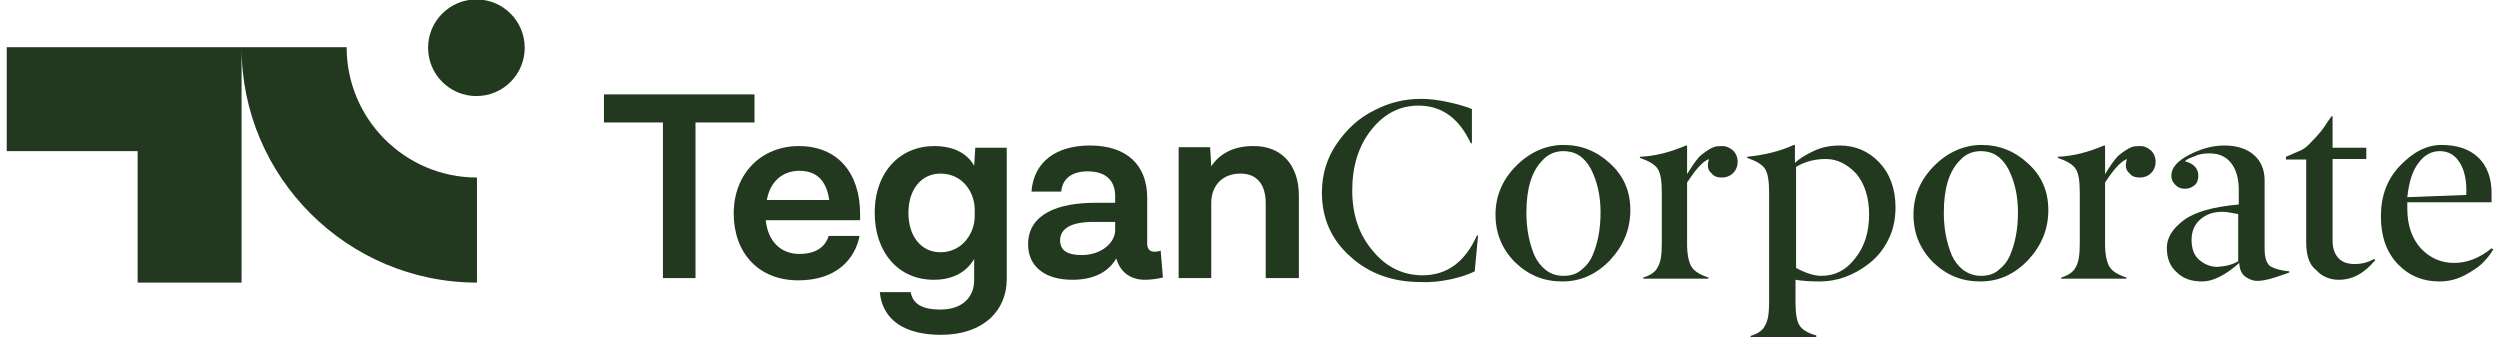 <?xml version="1.0" encoding="UTF-8"?> <svg xmlns="http://www.w3.org/2000/svg" viewBox="0 0 445 60"><switch><g fill="#22391f"><path d="m118 21.8h-10.5v-5h26.8v5h-10.5v27.7h-5.8z"></path><path d="m153.1 39.2h-16.8c.4 3.8 2.7 6 6 6 3.5 0 4.8-1.8 5.2-3.2h5.5c-.8 4.1-4.1 7.9-10.9 7.9-7.2 0-11.5-5-11.5-11.9 0-7.1 4.9-12 11.6-12 6.9 0 10.9 4.8 10.9 12.1zm-16.6-3.6h11.1c-.5-3.6-2.4-5.2-5.3-5.2s-5.2 1.8-5.8 5.2z"></path><path d="m179.2 26.2v23.5c0 5.6-4.2 9.9-11.7 9.9-6.3 0-10.4-2.5-10.9-7.6h5.5c.4 2.2 2.2 3.1 5.3 3.1 4 0 6-2.3 6-5.2v-3.8c-1.3 2.2-3.6 3.7-7.2 3.7-6.3 0-10.5-4.9-10.5-11.9 0-7.4 4.6-11.9 10.6-11.9 3.6 0 5.9 1.4 7.1 3.5l.2-3.2h5.6zm-5.7 12.3v-1.2c0-3-2.1-6.4-6.1-6.4-3.4 0-5.7 2.8-5.7 7s2.3 7 5.7 7c3.9 0 6.1-3.4 6.1-6.4z"></path><path d="m207 49.4c-.9.2-2 .4-3.2.4-2.5 0-4.4-1.3-5.1-3.8-.8 1.4-2.8 3.8-7.8 3.8-5.2 0-7.9-2.6-7.9-6.3 0-5.5 5.5-7.4 11.9-7.4h3.6v-1.2c0-2.7-1.6-4.4-4.9-4.4-2.8 0-4.5 1.3-4.7 3.6h-5.3c.4-5.3 4.4-8.2 10.4-8.2 6.6 0 10.2 3.5 10.2 9.3v8.2c0 .9.5 1.4 1.2 1.4.4 0 .7 0 1.2-.2zm-8.5-8.4v-1.5h-3.9c-3.8 0-5.9 1.1-5.9 3.3 0 1.7 1.2 2.6 3.8 2.6 3.8 0 6-2.4 6-4.4z"></path><path d="m231.2 34.8v14.7h-5.9v-13.3c0-3.3-1.5-5.3-4.5-5.3-3.2 0-5.2 2.1-5.2 5.3v13.3h-5.8v-23.3h5.6l.2 3.4c1.4-2.1 3.8-3.6 7.4-3.6 5.2-.1 8.2 3.5 8.2 8.8z"></path><path d="m252.8 50.2c-4.9 0-9.1-1.5-12.4-4.5-3.4-3-5.1-6.8-5.1-11.4 0-3.3.9-6.2 2.7-8.8s4-4.6 6.7-5.9c2.7-1.4 5.4-2 8.3-2 1.5 0 3.1.2 4.9.6s3.1.8 4.1 1.2v6.1h-.2c-2.1-4.5-5.2-6.7-9.3-6.7-3.3 0-6.1 1.4-8.4 4.3s-3.4 6.5-3.4 10.8 1.2 7.9 3.7 10.8c2.4 2.9 5.4 4.3 8.8 4.3 4.4 0 7.6-2.4 9.7-7.1h.2l-.6 6.4c-1 .5-2.4 1-4.2 1.4-1.9.4-3.7.6-5.5.5z"></path><path d="m269.9 29.5c2.4-2.4 5.3-3.7 8.4-3.7 3.2 0 5.9 1.1 8.3 3.3s3.6 4.9 3.6 8.3-1.2 6.3-3.6 8.9c-2.4 2.5-5.2 3.8-8.5 3.8s-6-1.1-8.4-3.4c-2.3-2.3-3.5-5.1-3.5-8.5s1.3-6.3 3.7-8.7zm8.4 19.6c1.2 0 2.3-.3 3.1-1 .9-.7 1.6-1.5 2.1-2.7.9-2.1 1.4-4.6 1.4-7.6s-.6-5.5-1.7-7.7c-1.2-2.2-2.8-3.2-4.9-3.2-1.4 0-2.7.5-3.7 1.6-2 2-2.9 5.1-2.9 9.4 0 2.8.5 5.3 1.4 7.5.5 1.1 1.2 2 2.1 2.7.8.6 1.8 1 3.1 1z"></path><path d="m304.1 49.6h-11.6v-.2c1.3-.4 2.2-1 2.6-1.9.5-.8.7-2.2.7-4.1v-9.1c0-2-.2-3.4-.7-4.2s-1.5-1.4-3.2-2v-.2c2.7-.1 5.4-.8 8.2-2h.2v5.1l.5-.8c.9-1.4 1.6-2.3 2-2.6 1-.8 1.7-1.2 2.2-1.4s1-.2 1.7-.2c.6 0 1.2.3 1.8.8.5.5.8 1.2.8 2s-.3 1.5-.8 2-1.2.8-2 .8-1.4-.2-1.8-.7c-.5-.4-.7-.9-.7-1.4s.1-.9.2-1.2c-1.2.5-2.4 1.9-3.9 4.2v10.9c0 1.9.3 3.3.8 4.1s1.5 1.4 3 1.9z"></path><path d="m323.3 60h-11.7v-.2c1.3-.4 2.2-1 2.6-1.9.5-.8.7-2.2.7-4.1v-19.5c0-2-.2-3.4-.7-4.2s-1.5-1.4-3.2-2v-.2c3.1-.3 5.9-1 8.3-2.1h.2v3.2c.7-.7 1.8-1.4 3.3-2.1 1.4-.7 3-1 4.7-1 2.7 0 5.1 1 7 3s2.9 4.7 2.9 8c0 2.1-.4 4.1-1.3 5.8-.9 1.8-2 3.1-3.4 4.2-2.8 2.2-5.8 3.2-8.8 3.2-1.7 0-3.1-.1-4.3-.3v4c0 1.9.2 3.3.7 4.1s1.5 1.4 3 1.8zm.9-10.9c2.4 0 4.4-1 6-3.1 1.7-2.1 2.5-4.7 2.5-7.8s-.8-5.5-2.3-7.3c-1.6-1.7-3.4-2.6-5.4-2.6s-3.8.5-5.3 1.4v18c1.7.9 3.2 1.4 4.5 1.4z"></path><path d="m344.3 29.5c2.4-2.4 5.3-3.7 8.4-3.7 3.2 0 5.9 1.1 8.3 3.3s3.6 4.9 3.6 8.3-1.2 6.3-3.6 8.9c-2.4 2.5-5.2 3.8-8.5 3.8s-6-1.1-8.4-3.4c-2.3-2.3-3.5-5.1-3.5-8.5s1.3-6.3 3.7-8.7zm8.3 19.6c1.2 0 2.3-.3 3.1-1 .9-.7 1.6-1.5 2.1-2.7.9-2.1 1.4-4.6 1.4-7.6s-.6-5.5-1.7-7.7c-1.2-2.2-2.8-3.2-4.9-3.2-1.4 0-2.7.5-3.7 1.6-2 2-2.9 5.1-2.9 9.4 0 2.8.5 5.3 1.4 7.5.5 1.1 1.2 2 2.1 2.7.9.6 1.9 1 3.1 1z"></path><path d="m378.5 49.6h-11.6v-.2c1.3-.4 2.2-1 2.6-1.9.5-.8.7-2.2.7-4.1v-9.1c0-2-.2-3.4-.7-4.2s-1.5-1.4-3.2-2v-.2c2.7-.1 5.4-.8 8.2-2h.2v5.1l.5-.8c.9-1.4 1.6-2.3 2-2.6 1-.8 1.7-1.2 2.2-1.4s1-.2 1.7-.2c.6 0 1.2.3 1.8.8.5.5.8 1.2.8 2s-.3 1.5-.8 2-1.2.8-2 .8-1.4-.2-1.8-.7c-.5-.4-.7-.9-.7-1.4s.1-.9.2-1.2c-1.2.5-2.4 1.9-3.9 4.2v10.9c0 1.9.3 3.3.8 4.1s1.5 1.4 3 1.9z"></path><path d="m385.7 44.1c0-1.8 1-3.4 3-4.9s5.3-2.4 9.8-2.8v-2.6c0-1.9-.4-3.5-1.3-4.7s-2.2-1.8-3.9-1.8c-.9 0-1.8.1-2.6.5-.9.3-1.5.6-1.8.9 1.6.4 2.4 1.3 2.4 2.6 0 .7-.2 1.3-.7 1.7s-1 .6-1.7.6-1.2-.2-1.7-.7-.7-1-.7-1.6c0-1.4 1-2.6 3.1-3.7s4.2-1.7 6.3-1.7 3.9.5 5.2 1.6 2 2.6 2 4.6v12.1c0 1.8.4 2.9 1.2 3.3s1.9.7 3.2.8v.2c-.5.2-1.4.5-2.6.9-1.3.4-2.3.6-3.1.6s-1.5-.3-2.2-.8c-.6-.5-1-1.3-1-2.4-2.5 2.2-4.7 3.3-6.6 3.3s-3.4-.5-4.5-1.6c-1.3-1.1-1.8-2.6-1.8-4.4zm12.7 2.4v-8.4c-1.1-.2-2.1-.4-2.8-.4-1.7 0-3 .5-4 1.4s-1.5 2.1-1.5 3.6.4 2.7 1.3 3.5 2 1.3 3.3 1.3c1.5-.1 2.7-.4 3.7-1z"></path><path d="m410.5 43v-14.6h-3.6v-.5l2.1-.9c.8-.3 1.4-.7 1.9-1.2 1.1-1.1 1.9-2 2.3-2.5s.7-1 1.1-1.6c.4-.5.6-.9.7-1h.2v5.6h6v2h-6v14.5c0 1.3.3 2.3 1 3.1.6.7 1.6 1.1 2.9 1.1s2.4-.3 3.5-.9l.2.2c-2 2.4-4.1 3.5-6.5 3.5-1.6 0-3-.6-4-1.7-1.3-1-1.8-2.7-1.8-5.1z"></path><path d="m426.8 47c-2-2.1-3-4.9-3-8.5s1.1-6.6 3.4-9 4.7-3.7 7.4-3.7 4.9.7 6.5 2.2 2.5 3.8 2.4 6.9v1.1h-15v1.1c0 3 .8 5.3 2.4 7.1 1.6 1.7 3.6 2.6 5.9 2.6 2.4 0 4.6-.9 6.7-2.6l.3.2c-.4.7-1 1.5-1.7 2.2-.7.8-1.8 1.5-3.2 2.3-1.5.8-3 1.2-4.7 1.2-2.9 0-5.4-1-7.4-3.1zm11-18.1c-.8-1.3-2-2-3.5-2s-2.8.7-3.8 2.1c-1.1 1.4-1.7 3.4-2 6.1l10.5-.4c.1-2.5-.3-4.4-1.2-5.8z"></path><path d="m61.7 8.4h-18.7-18.5-23.3v18.5h23.3v23.4h18.5v-41.8c0 23 18.8 41.8 41.9 41.8v-18.7c-12.8 0-23.2-10.4-23.2-23.2z"></path><ellipse cx="84.8" cy="8.5" rx="8.6" ry="8.6"></ellipse></g></switch></svg> 